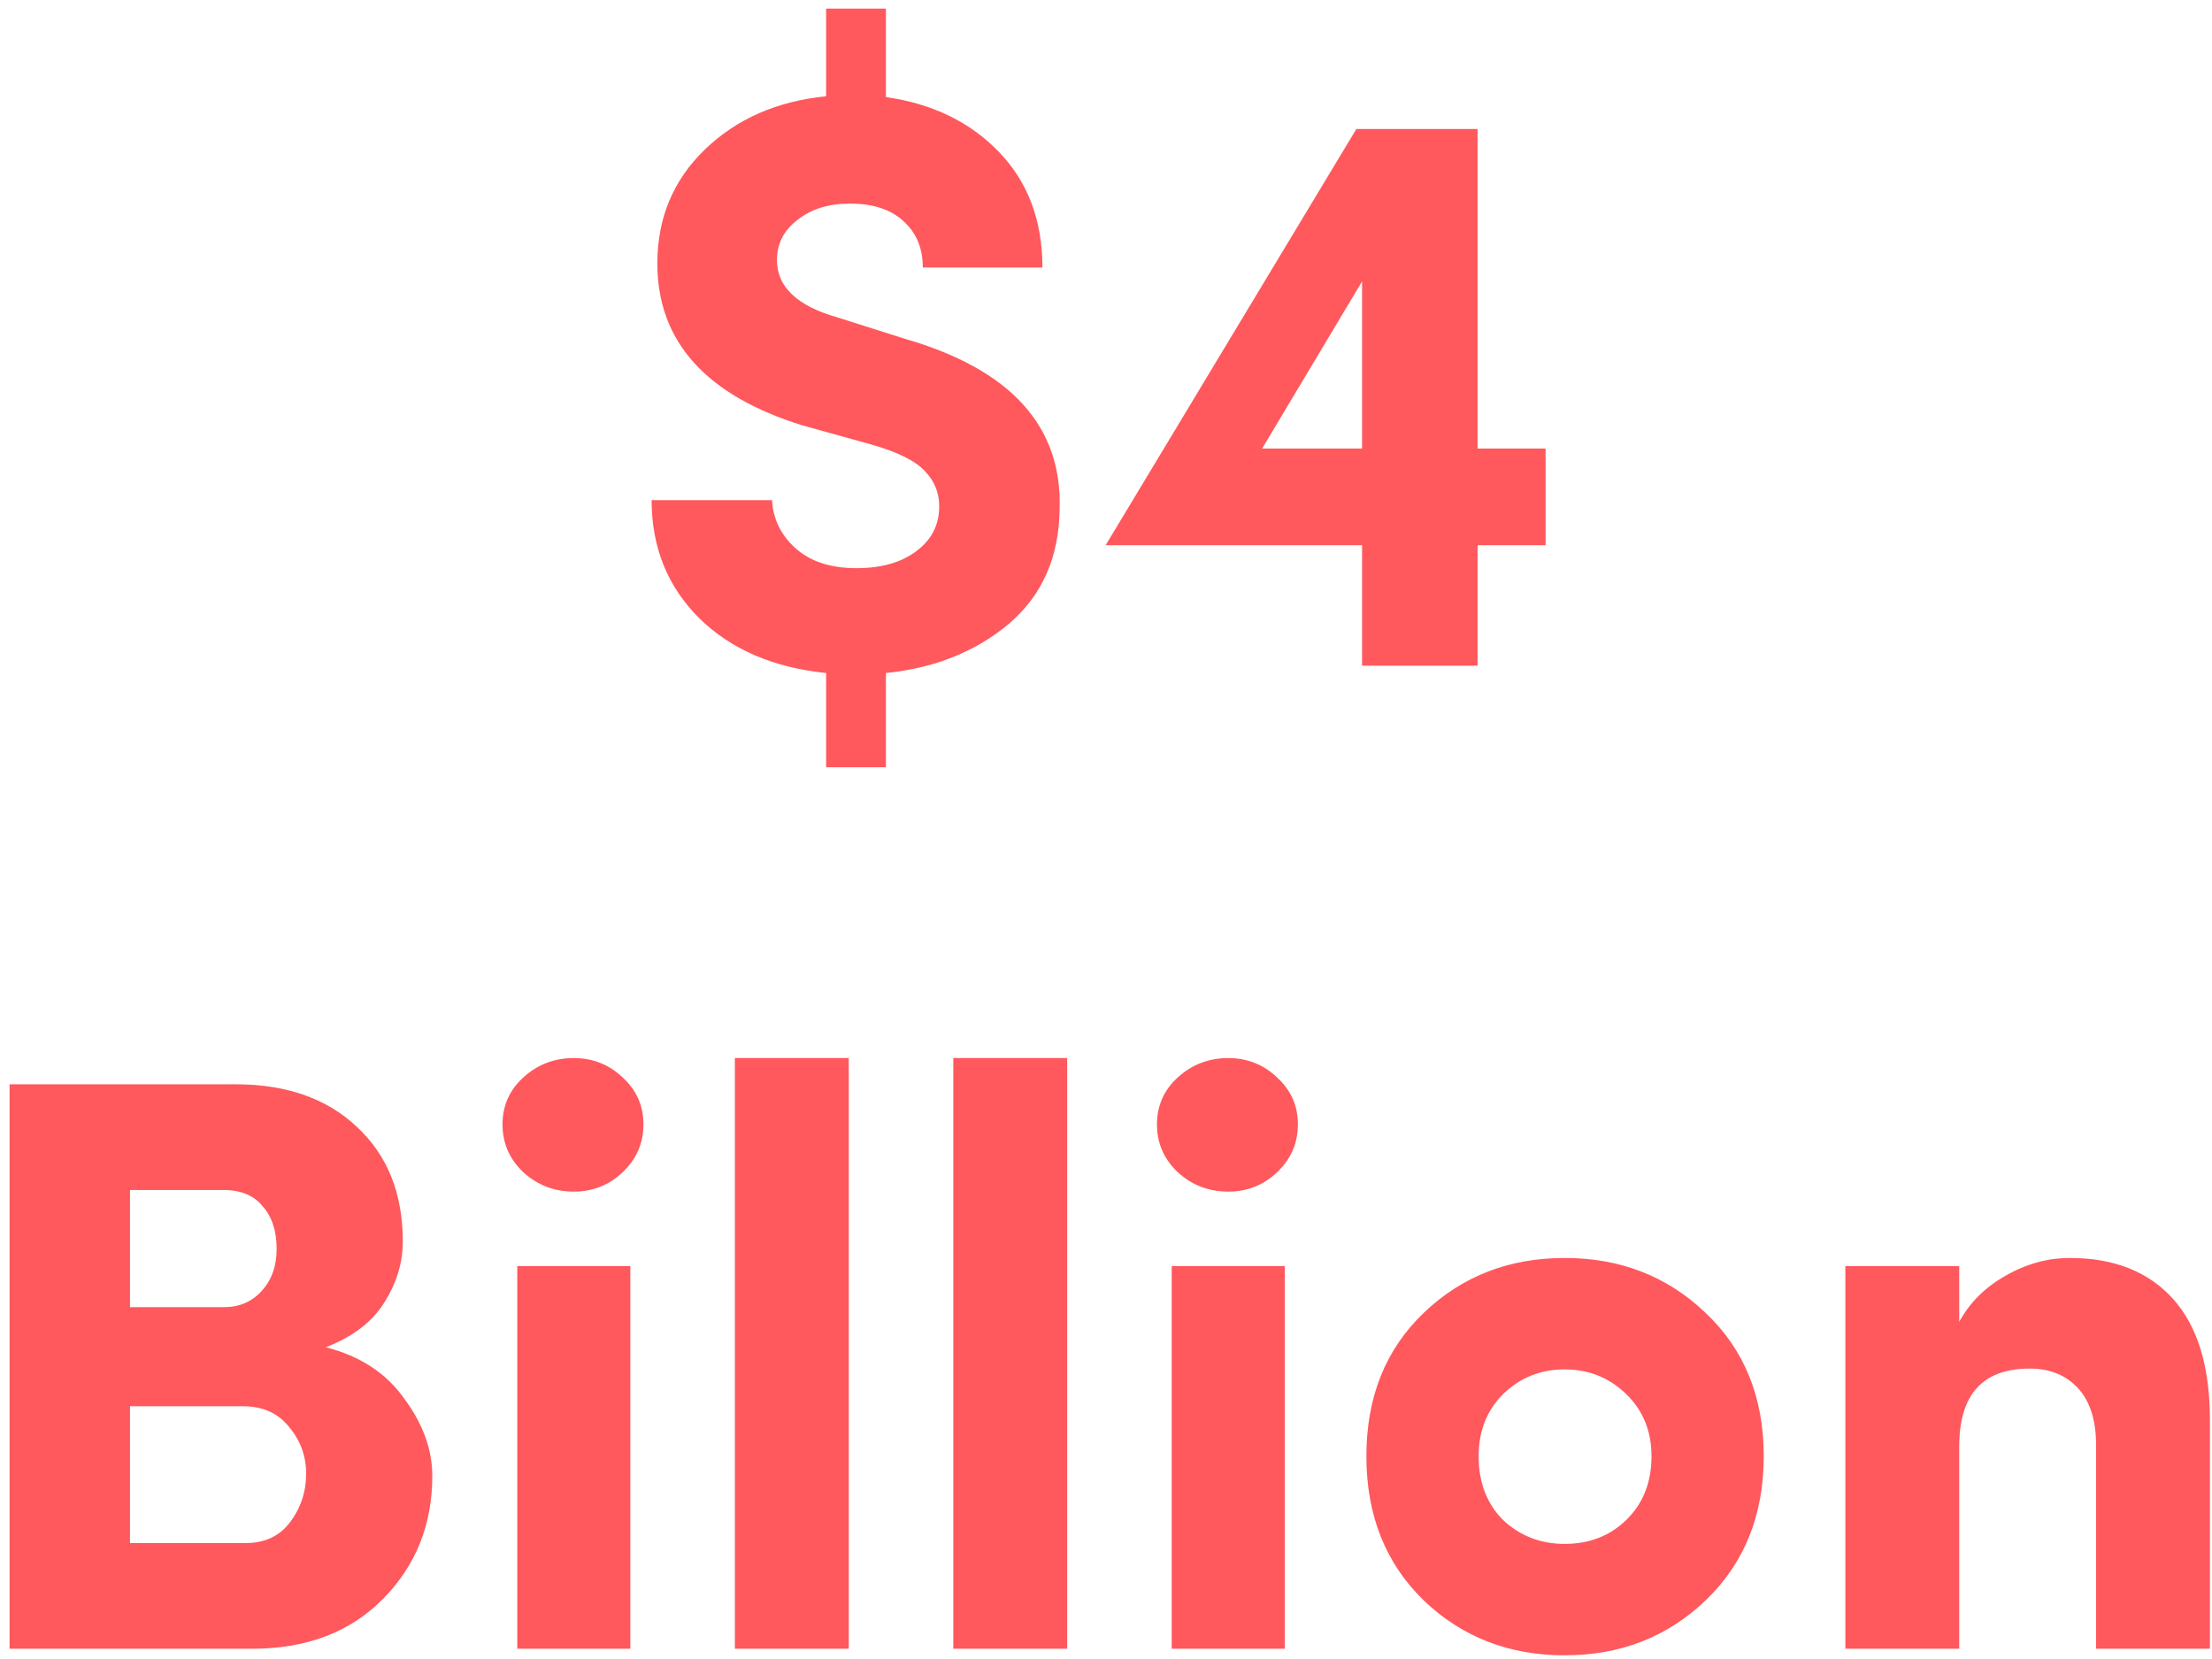 <svg xmlns="http://www.w3.org/2000/svg" width="216" height="162" viewBox="0 0 216 162" fill="none"><path d="M80.67 0.84H86.51V9.48C91.043 10.12 94.723 11.907 97.55 14.84C100.376 17.773 101.79 21.533 101.79 26.12H90.11C90.11 24.253 89.496 22.76 88.27 21.64C87.043 20.467 85.283 19.88 82.99 19.88C80.91 19.88 79.203 20.413 77.87 21.48C76.536 22.493 75.87 23.8 75.87 25.4C75.87 28.013 77.843 29.88 81.79 31L88.35 33.08C98.696 36.067 103.736 41.613 103.47 49.72C103.416 54.413 101.763 58.147 98.51 60.92C95.256 63.64 91.256 65.24 86.51 65.72V74.92H80.67V65.72C75.496 65.187 71.363 63.4 68.27 60.36C65.176 57.267 63.63 53.427 63.63 48.84H75.39C75.496 50.707 76.27 52.28 77.71 53.56C79.15 54.84 81.123 55.48 83.63 55.48C86.03 55.48 87.95 54.947 89.39 53.88C90.883 52.813 91.656 51.4 91.71 49.64C91.763 48.253 91.31 47.053 90.35 46.04C89.443 45.027 87.683 44.147 85.07 43.4L78.43 41.56C68.936 38.627 64.19 33.347 64.19 25.72C64.19 21.293 65.736 17.587 68.83 14.6C71.923 11.613 75.87 9.88 80.67 9.4V0.84ZM123.245 43.8H133.005V27.48L123.245 43.8ZM150.925 53.24H144.285V65H133.005V53.24H107.965L132.445 12.6H144.285V43.8H150.925V53.24ZM39.333 121.24C39.333 123.32 38.72 125.32 37.493 127.24C36.32 129.107 34.426 130.547 31.813 131.56C35.173 132.413 37.733 134.093 39.493 136.6C41.306 139.053 42.213 141.56 42.213 144.12C42.213 148.867 40.613 152.867 37.413 156.12C34.213 159.373 29.947 161 24.613 161H0.933V105.88H23.013C27.973 105.88 31.92 107.267 34.853 110.04C37.84 112.813 39.333 116.547 39.333 121.24ZM12.693 127.64H21.893C23.387 127.64 24.613 127.107 25.573 126.04C26.533 124.973 27.013 123.613 27.013 121.96C27.013 120.2 26.56 118.813 25.653 117.8C24.8 116.733 23.52 116.2 21.813 116.2H12.693V127.64ZM23.733 137.32H12.693V150.68H23.973C25.84 150.68 27.28 150.013 28.293 148.68C29.36 147.293 29.893 145.693 29.893 143.88C29.893 142.173 29.333 140.653 28.213 139.32C27.146 137.987 25.653 137.32 23.733 137.32ZM61.551 123.64V161H50.511V123.64H61.551ZM51.071 114.44C49.737 113.16 49.071 111.613 49.071 109.8C49.071 107.987 49.737 106.467 51.071 105.24C52.457 103.96 54.111 103.32 56.031 103.32C57.897 103.32 59.497 103.96 60.831 105.24C62.164 106.467 62.831 107.987 62.831 109.8C62.831 111.613 62.164 113.16 60.831 114.44C59.497 115.72 57.897 116.36 56.031 116.36C54.111 116.36 52.457 115.72 51.071 114.44ZM71.761 103.32H82.881V161H71.761V103.32ZM93.089 103.32H104.209V161H93.089V103.32ZM125.457 123.64V161H114.417V123.64H125.457ZM114.977 114.44C113.644 113.16 112.977 111.613 112.977 109.8C112.977 107.987 113.644 106.467 114.977 105.24C116.364 103.96 118.017 103.32 119.937 103.32C121.804 103.32 123.404 103.96 124.737 105.24C126.07 106.467 126.737 107.987 126.737 109.8C126.737 111.613 126.07 113.16 124.737 114.44C123.404 115.72 121.804 116.36 119.937 116.36C118.017 116.36 116.364 115.72 114.977 114.44ZM152.787 150.76C155.187 150.76 157.187 149.987 158.787 148.44C160.44 146.84 161.267 144.76 161.267 142.2C161.267 139.747 160.44 137.72 158.787 136.12C157.134 134.52 155.134 133.72 152.787 133.72C150.44 133.72 148.44 134.52 146.787 136.12C145.187 137.72 144.387 139.747 144.387 142.2C144.387 144.76 145.187 146.84 146.787 148.44C148.44 149.987 150.44 150.76 152.787 150.76ZM166.547 156.28C162.814 159.853 158.227 161.64 152.787 161.64C147.347 161.64 142.76 159.853 139.027 156.28C135.294 152.653 133.427 147.96 133.427 142.2C133.427 136.44 135.294 131.773 139.027 128.2C142.76 124.627 147.347 122.84 152.787 122.84C158.227 122.84 162.814 124.627 166.547 128.2C170.334 131.773 172.227 136.44 172.227 142.2C172.227 147.96 170.334 152.653 166.547 156.28ZM191.318 141.24V161H180.198V123.64H191.318V129.08C192.331 127.213 193.825 125.72 195.798 124.6C197.825 123.427 199.931 122.84 202.118 122.84C206.438 122.84 209.798 124.173 212.198 126.84C214.598 129.507 215.798 133.453 215.798 138.68V161H204.678V141.08C204.678 138.68 204.091 136.84 202.918 135.56C201.745 134.28 200.171 133.64 198.198 133.64C193.611 133.64 191.318 136.173 191.318 141.24Z" fill="#FF585D"></path></svg>